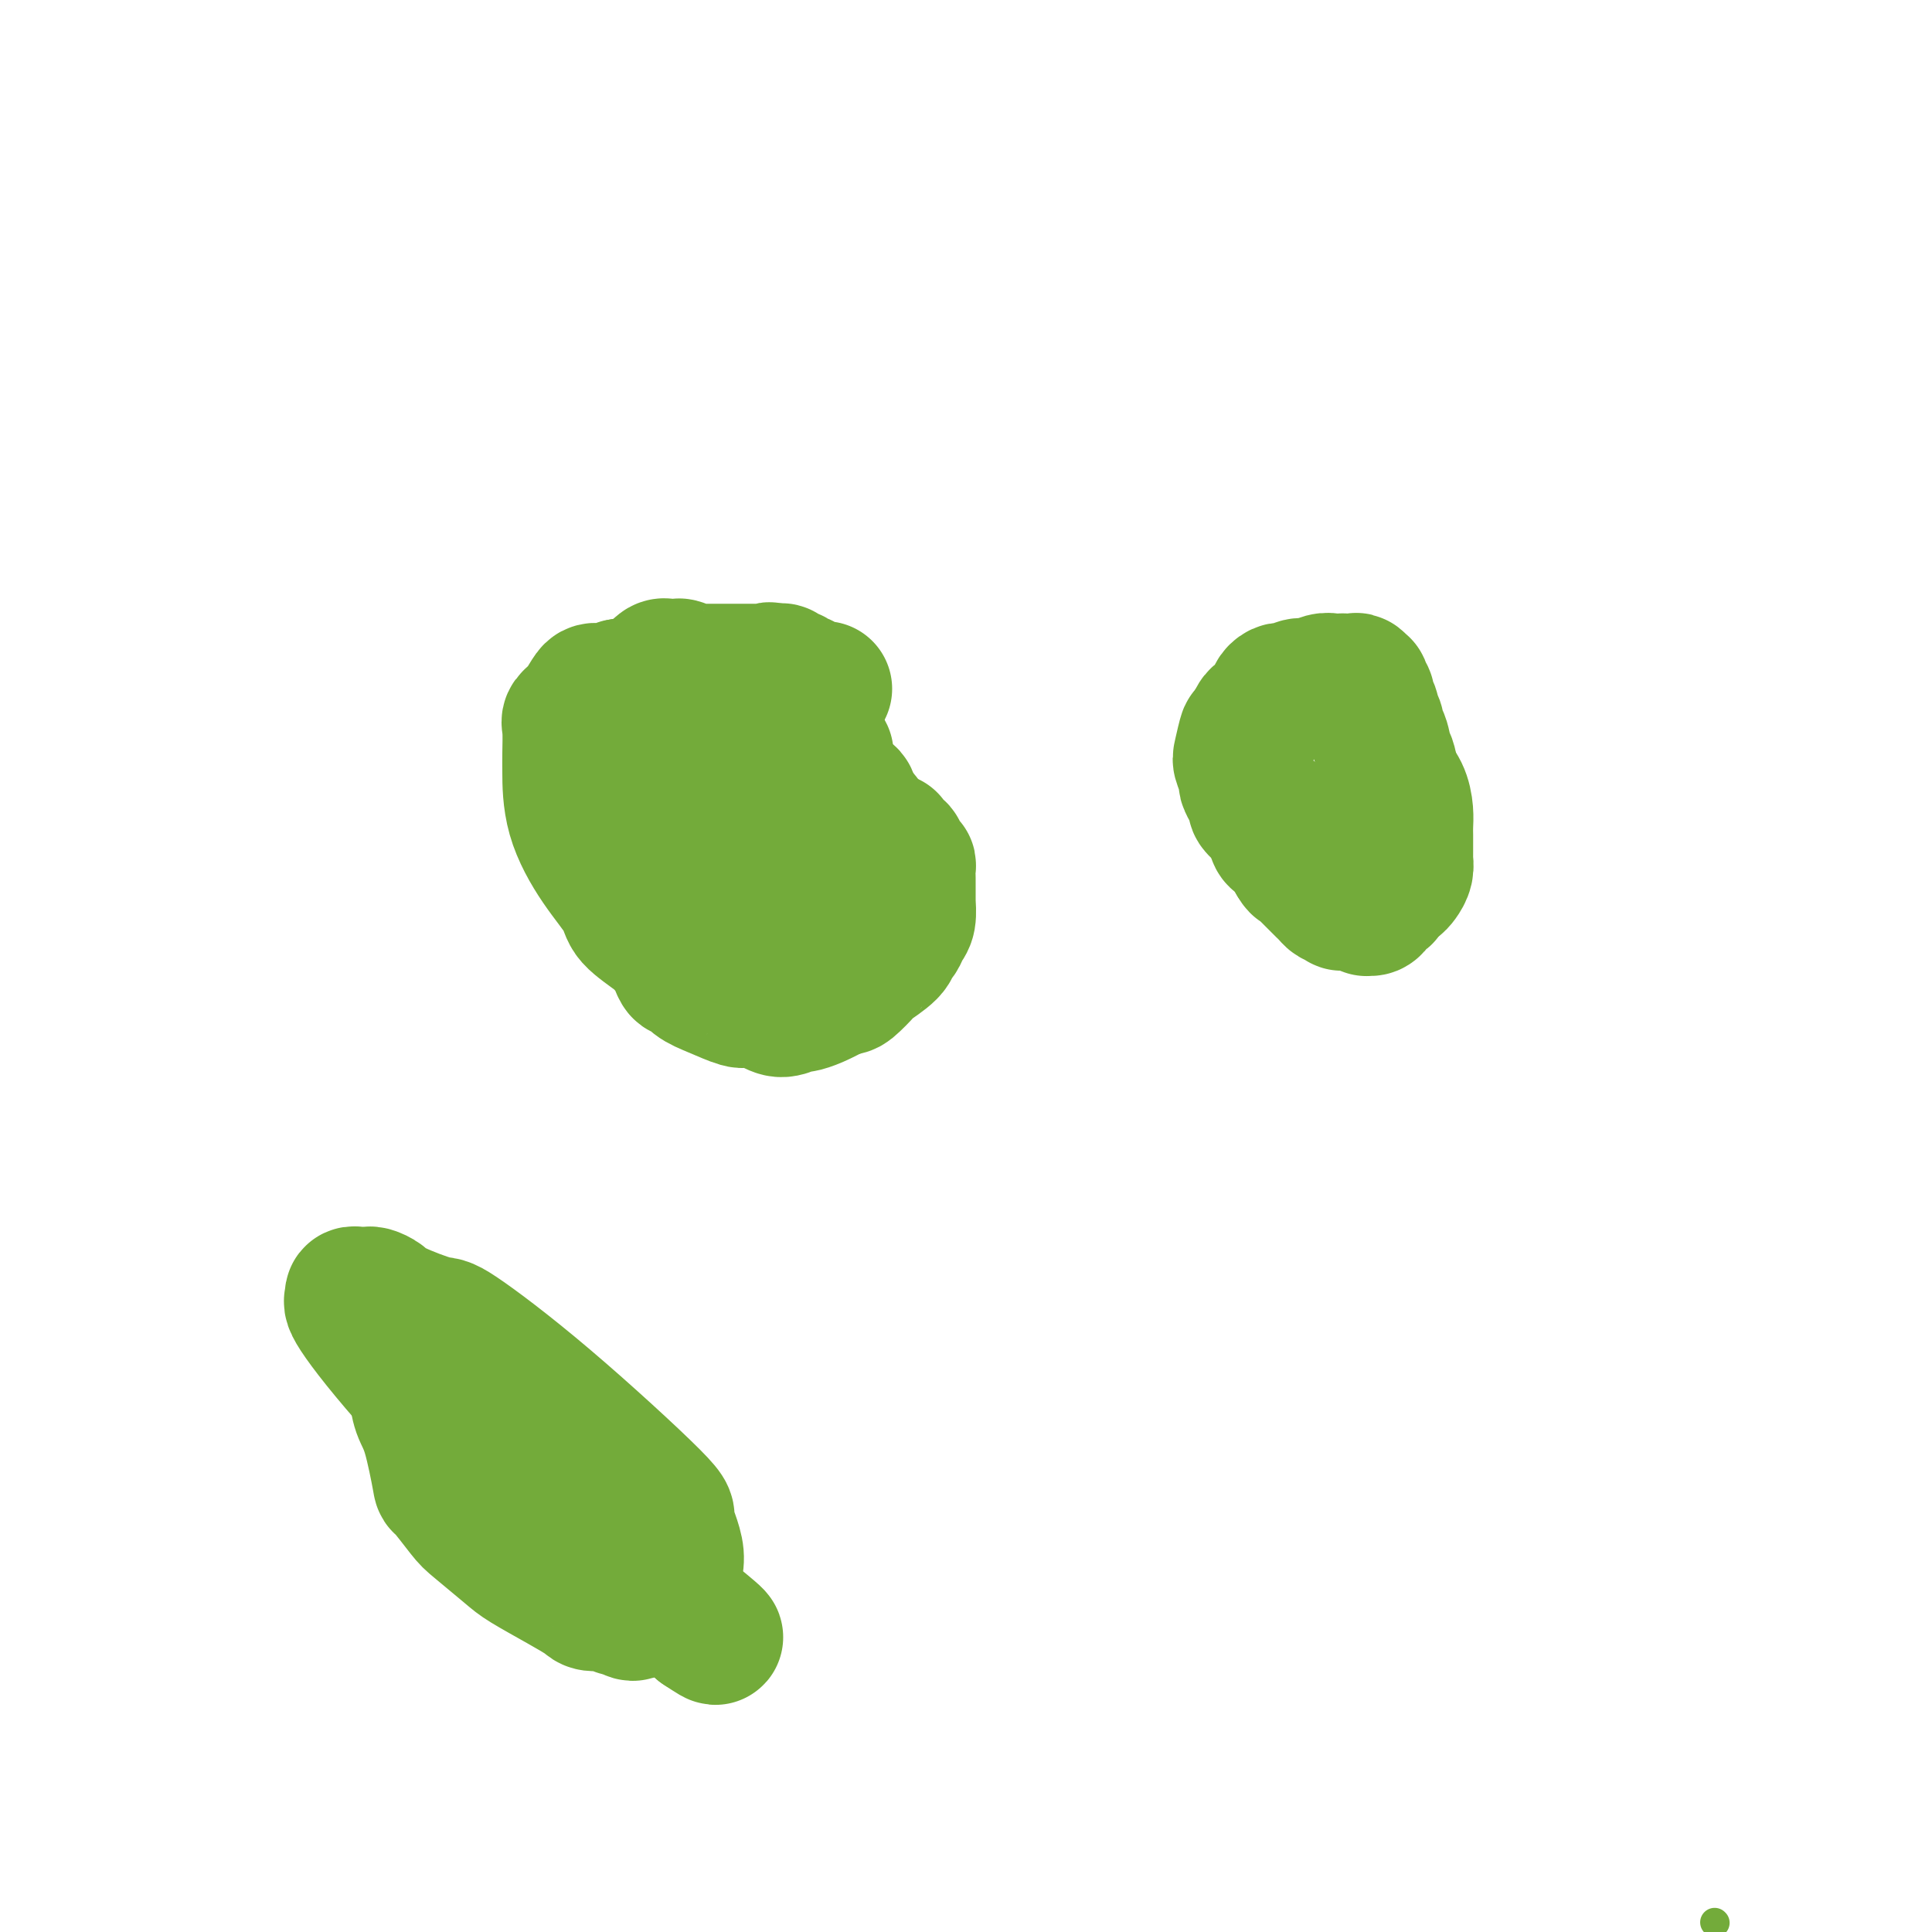 <svg viewBox='0 0 400 400' version='1.1' xmlns='http://www.w3.org/2000/svg' xmlns:xlink='http://www.w3.org/1999/xlink'><g fill='none' stroke='#73AB3A' stroke-width='6' stroke-linecap='round' stroke-linejoin='round'><path d='M355,398c0.000,0.000 0.100,0.100 0.1,0.1'/></g>
<g fill='none' stroke='#73AB3A' stroke-width='28' stroke-linecap='round' stroke-linejoin='round'><path d='M171,156c-0.157,-0.336 -0.315,-0.671 -1,-1c-0.685,-0.329 -1.898,-0.651 -3,-1c-1.102,-0.349 -2.092,-0.723 -3,-1c-0.908,-0.277 -1.735,-0.456 -3,-1c-1.265,-0.544 -2.970,-1.454 -4,-2c-1.030,-0.546 -1.386,-0.727 -2,-1c-0.614,-0.273 -1.487,-0.636 -2,-1c-0.513,-0.364 -0.667,-0.728 -1,-1c-0.333,-0.272 -0.845,-0.451 -2,-1c-1.155,-0.549 -2.953,-1.468 -4,-2c-1.047,-0.532 -1.342,-0.679 -2,-1c-0.658,-0.321 -1.678,-0.818 -2,-1c-0.322,-0.182 0.053,-0.049 0,0c-0.053,0.049 -0.535,0.013 -1,0c-0.465,-0.013 -0.912,-0.003 -1,0c-0.088,0.003 0.184,0.001 0,0c-0.184,-0.001 -0.824,-0.000 -1,0c-0.176,0.000 0.110,0.000 0,0c-0.110,-0.000 -0.617,-0.000 -1,0c-0.383,0.000 -0.641,0.000 -1,0c-0.359,-0.000 -0.818,-0.000 -1,0c-0.182,0.000 -0.088,0.000 -1,0c-0.912,-0.000 -2.832,-0.000 -4,0c-1.168,0.000 -1.584,0.000 -2,0'/><path d='M129,142c-2.206,0.226 -1.221,0.792 -1,1c0.221,0.208 -0.321,0.057 -1,0c-0.679,-0.057 -1.494,-0.020 -2,0c-0.506,0.020 -0.703,0.022 -1,0c-0.297,-0.022 -0.692,-0.070 -1,0c-0.308,0.070 -0.527,0.256 -1,1c-0.473,0.744 -1.198,2.046 -2,3c-0.802,0.954 -1.679,1.559 -2,2c-0.321,0.441 -0.086,0.716 0,2c0.086,1.284 0.023,3.575 0,5c-0.023,1.425 -0.007,1.983 0,4c0.007,2.017 0.005,5.492 1,9c0.995,3.508 2.988,7.048 5,10c2.012,2.952 4.045,5.315 5,7c0.955,1.685 0.833,2.692 2,4c1.167,1.308 3.622,2.919 5,4c1.378,1.081 1.678,1.633 2,2c0.322,0.367 0.665,0.549 1,1c0.335,0.451 0.660,1.170 1,2c0.340,0.830 0.693,1.771 1,2c0.307,0.229 0.566,-0.255 1,0c0.434,0.255 1.043,1.248 2,2c0.957,0.752 2.261,1.264 4,2c1.739,0.736 3.913,1.696 5,2c1.087,0.304 1.088,-0.047 2,0c0.912,0.047 2.736,0.494 4,1c1.264,0.506 1.969,1.072 3,1c1.031,-0.072 2.390,-0.782 3,-1c0.610,-0.218 0.472,0.057 1,0c0.528,-0.057 1.722,-0.445 3,-1c1.278,-0.555 2.639,-1.278 4,-2'/><path d='M173,205c2.199,-0.669 2.196,-0.340 3,-1c0.804,-0.660 2.415,-2.308 3,-3c0.585,-0.692 0.146,-0.426 1,-1c0.854,-0.574 3.003,-1.986 4,-3c0.997,-1.014 0.841,-1.628 1,-2c0.159,-0.372 0.631,-0.502 1,-1c0.369,-0.498 0.635,-1.365 1,-2c0.365,-0.635 0.830,-1.038 1,-2c0.170,-0.962 0.046,-2.481 0,-3c-0.046,-0.519 -0.012,-0.036 0,0c0.012,0.036 0.003,-0.375 0,-1c-0.003,-0.625 -0.000,-1.464 0,-2c0.000,-0.536 -0.003,-0.769 0,-1c0.003,-0.231 0.010,-0.461 0,-1c-0.010,-0.539 -0.039,-1.387 0,-2c0.039,-0.613 0.147,-0.990 0,-1c-0.147,-0.010 -0.547,0.347 -1,0c-0.453,-0.347 -0.957,-1.399 -1,-2c-0.043,-0.601 0.375,-0.753 0,-1c-0.375,-0.247 -1.541,-0.591 -2,-1c-0.459,-0.409 -0.209,-0.883 0,-1c0.209,-0.117 0.378,0.123 0,0c-0.378,-0.123 -1.303,-0.610 -2,-1c-0.697,-0.390 -1.165,-0.682 -2,-1c-0.835,-0.318 -2.036,-0.662 -3,-1c-0.964,-0.338 -1.690,-0.669 -2,-1c-0.310,-0.331 -0.205,-0.663 -1,-1c-0.795,-0.337 -2.492,-0.678 -3,-1c-0.508,-0.322 0.171,-0.625 0,-1c-0.171,-0.375 -1.192,-0.821 -2,-1c-0.808,-0.179 -1.404,-0.089 -2,0'/><path d='M167,166c-3.677,-2.149 -2.369,-0.520 -2,0c0.369,0.520 -0.201,-0.068 -1,0c-0.799,0.068 -1.826,0.793 -2,1c-0.174,0.207 0.504,-0.102 0,0c-0.504,0.102 -2.192,0.616 -3,1c-0.808,0.384 -0.738,0.636 -1,1c-0.262,0.364 -0.856,0.838 -1,1c-0.144,0.162 0.161,0.012 0,0c-0.161,-0.012 -0.788,0.113 -1,1c-0.212,0.887 -0.011,2.536 0,3c0.011,0.464 -0.169,-0.259 1,1c1.169,1.259 3.689,4.498 5,6c1.311,1.502 1.415,1.265 3,2c1.585,0.735 4.652,2.442 6,3c1.348,0.558 0.976,-0.032 1,0c0.024,0.032 0.444,0.686 1,1c0.556,0.314 1.249,0.287 2,0c0.751,-0.287 1.560,-0.835 2,-1c0.440,-0.165 0.512,0.054 1,0c0.488,-0.054 1.393,-0.379 2,-1c0.607,-0.621 0.916,-1.536 1,-2c0.084,-0.464 -0.058,-0.476 0,-1c0.058,-0.524 0.314,-1.562 0,-4c-0.314,-2.438 -1.198,-6.278 -2,-8c-0.802,-1.722 -1.520,-1.327 -2,-2c-0.480,-0.673 -0.720,-2.415 -1,-3c-0.280,-0.585 -0.600,-0.013 -1,0c-0.400,0.013 -0.880,-0.533 -1,-1c-0.120,-0.467 0.122,-0.857 -4,-2c-4.122,-1.143 -12.606,-3.041 -17,-4c-4.394,-0.959 -4.697,-0.980 -5,-1'/><path d='M148,157c-4.964,-1.238 -3.373,-0.334 -3,0c0.373,0.334 -0.474,0.096 -1,0c-0.526,-0.096 -0.733,-0.050 -1,0c-0.267,0.050 -0.593,0.105 -1,0c-0.407,-0.105 -0.894,-0.372 -1,0c-0.106,0.372 0.168,1.381 0,2c-0.168,0.619 -0.777,0.848 -1,1c-0.223,0.152 -0.060,0.226 0,1c0.060,0.774 0.017,2.248 0,3c-0.017,0.752 -0.007,0.781 0,1c0.007,0.219 0.013,0.629 0,1c-0.013,0.371 -0.045,0.702 0,1c0.045,0.298 0.166,0.561 0,1c-0.166,0.439 -0.621,1.053 0,2c0.621,0.947 2.317,2.225 3,3c0.683,0.775 0.354,1.045 2,2c1.646,0.955 5.267,2.596 9,4c3.733,1.404 7.578,2.572 10,3c2.422,0.428 3.420,0.116 4,0c0.580,-0.116 0.743,-0.035 1,0c0.257,0.035 0.609,0.023 1,0c0.391,-0.023 0.822,-0.058 1,0c0.178,0.058 0.104,0.208 0,0c-0.104,-0.208 -0.238,-0.774 0,-1c0.238,-0.226 0.849,-0.112 1,0c0.151,0.112 -0.156,0.223 0,0c0.156,-0.223 0.777,-0.781 1,-1c0.223,-0.219 0.050,-0.100 0,0c-0.050,0.100 0.025,0.181 0,0c-0.025,-0.181 -0.150,-0.623 0,-1c0.150,-0.377 0.575,-0.688 1,-1'/><path d='M174,178c0.463,-0.728 0.120,-0.548 0,-1c-0.120,-0.452 -0.017,-1.535 0,-2c0.017,-0.465 -0.052,-0.313 0,-1c0.052,-0.687 0.225,-2.211 0,-3c-0.225,-0.789 -0.849,-0.841 -1,-1c-0.151,-0.159 0.169,-0.426 0,-1c-0.169,-0.574 -0.829,-1.454 -1,-2c-0.171,-0.546 0.148,-0.757 0,-1c-0.148,-0.243 -0.762,-0.516 -1,-1c-0.238,-0.484 -0.101,-1.177 0,-2c0.101,-0.823 0.165,-1.776 0,-2c-0.165,-0.224 -0.559,0.282 -1,0c-0.441,-0.282 -0.929,-1.350 -1,-2c-0.071,-0.650 0.276,-0.881 0,-2c-0.276,-1.119 -1.174,-3.127 -2,-4c-0.826,-0.873 -1.579,-0.612 -2,-1c-0.421,-0.388 -0.509,-1.424 -1,-2c-0.491,-0.576 -1.386,-0.690 -2,-1c-0.614,-0.310 -0.948,-0.815 -1,-1c-0.052,-0.185 0.178,-0.050 0,0c-0.178,0.050 -0.764,0.015 -1,0c-0.236,-0.015 -0.123,-0.011 0,0c0.123,0.011 0.257,0.028 0,0c-0.257,-0.028 -0.906,-0.101 -1,0c-0.094,0.101 0.366,0.377 1,0c0.634,-0.377 1.441,-1.408 2,-2c0.559,-0.592 0.872,-0.746 2,-1c1.128,-0.254 3.073,-0.607 4,-1c0.927,-0.393 0.836,-0.827 1,-1c0.164,-0.173 0.582,-0.087 1,0'/><path d='M170,143c1.392,-0.773 0.371,-0.206 0,0c-0.371,0.206 -0.092,0.053 0,0c0.092,-0.053 -0.003,-0.004 0,0c0.003,0.004 0.102,-0.036 0,0c-0.102,0.036 -0.407,0.149 -1,0c-0.593,-0.149 -1.473,-0.561 -2,-1c-0.527,-0.439 -0.701,-0.906 -1,-1c-0.299,-0.094 -0.724,0.185 -1,0c-0.276,-0.185 -0.403,-0.834 -1,-1c-0.597,-0.166 -1.665,0.151 -2,0c-0.335,-0.151 0.064,-0.772 0,-1c-0.064,-0.228 -0.590,-0.065 -1,0c-0.410,0.065 -0.705,0.033 -1,0'/><path d='M160,139c-1.503,-0.619 -0.261,-0.166 0,0c0.261,0.166 -0.458,0.044 -1,0c-0.542,-0.044 -0.906,-0.012 -1,0c-0.094,0.012 0.083,0.003 0,0c-0.083,-0.003 -0.426,-0.001 -1,0c-0.574,0.001 -1.380,0.000 -2,0c-0.620,-0.000 -1.054,-0.000 -2,0c-0.946,0.000 -2.403,0.001 -3,0c-0.597,-0.001 -0.334,-0.004 -1,0c-0.666,0.004 -2.259,0.015 -3,0c-0.741,-0.015 -0.629,-0.057 -1,0c-0.371,0.057 -1.227,0.211 -2,0c-0.773,-0.211 -1.465,-0.789 -2,-1c-0.535,-0.211 -0.913,-0.056 -1,0c-0.087,0.056 0.118,0.014 0,0c-0.118,-0.014 -0.558,0.001 -1,0c-0.442,-0.001 -0.886,-0.018 -1,0c-0.114,0.018 0.104,0.070 0,0c-0.104,-0.070 -0.528,-0.262 -1,0c-0.472,0.262 -0.991,0.977 -1,1c-0.009,0.023 0.491,-0.647 0,0c-0.491,0.647 -1.974,2.611 -3,4c-1.026,1.389 -1.596,2.204 -2,3c-0.404,0.796 -0.644,1.575 -1,2c-0.356,0.425 -0.828,0.498 -1,1c-0.172,0.502 -0.042,1.434 0,2c0.042,0.566 -0.002,0.768 0,1c0.002,0.232 0.052,0.495 0,1c-0.052,0.505 -0.206,1.251 0,2c0.206,0.749 0.773,1.500 1,2c0.227,0.500 0.113,0.750 0,1'/><path d='M130,158c0.330,1.978 0.655,2.422 1,3c0.345,0.578 0.709,1.289 1,2c0.291,0.711 0.508,1.420 1,2c0.492,0.580 1.258,1.029 2,2c0.742,0.971 1.460,2.463 5,5c3.540,2.537 9.902,6.118 13,8c3.098,1.882 2.931,2.063 5,3c2.069,0.937 6.372,2.628 9,4c2.628,1.372 3.579,2.424 4,3c0.421,0.576 0.313,0.676 1,1c0.687,0.324 2.170,0.871 3,1c0.830,0.129 1.006,-0.161 1,0c-0.006,0.161 -0.194,0.774 0,1c0.194,0.226 0.770,0.065 1,0c0.230,-0.065 0.115,-0.032 0,0'/><path d='M264,169c0.001,0.439 0.002,0.877 0,1c-0.002,0.123 -0.008,-0.071 0,0c0.008,0.071 0.030,0.406 0,1c-0.030,0.594 -0.111,1.448 0,2c0.111,0.552 0.415,0.802 1,1c0.585,0.198 1.453,0.342 2,1c0.547,0.658 0.774,1.829 1,3'/><path d='M268,178c0.875,1.648 1.062,1.269 1,1c-0.062,-0.269 -0.371,-0.427 0,0c0.371,0.427 1.424,1.439 2,2c0.576,0.561 0.675,0.671 1,1c0.325,0.329 0.875,0.875 1,1c0.125,0.125 -0.174,-0.173 0,0c0.174,0.173 0.819,0.817 1,1c0.181,0.183 -0.104,-0.096 0,0c0.104,0.096 0.598,0.566 1,1c0.402,0.434 0.711,0.830 1,1c0.289,0.170 0.558,0.113 1,0c0.442,-0.113 1.057,-0.282 1,0c-0.057,0.282 -0.786,1.015 0,1c0.786,-0.015 3.085,-0.778 4,-1c0.915,-0.222 0.444,0.098 1,0c0.556,-0.098 2.138,-0.614 3,-1c0.862,-0.386 1.004,-0.642 1,-1c-0.004,-0.358 -0.155,-0.820 0,-1c0.155,-0.180 0.616,-0.080 1,0c0.384,0.080 0.691,0.138 1,0c0.309,-0.138 0.619,-0.474 1,-1c0.381,-0.526 0.834,-1.243 1,-2c0.166,-0.757 0.044,-1.553 0,-2c-0.044,-0.447 -0.011,-0.544 0,-1c0.011,-0.456 0.001,-1.269 0,-2c-0.001,-0.731 0.006,-1.379 0,-2c-0.006,-0.621 -0.027,-1.213 0,-2c0.027,-0.787 0.100,-1.768 0,-3c-0.100,-1.232 -0.373,-2.716 -1,-4c-0.627,-1.284 -1.608,-2.367 -2,-3c-0.392,-0.633 -0.196,-0.817 0,-1'/><path d='M288,160c-0.647,-3.540 -0.766,-2.392 -1,-3c-0.234,-0.608 -0.583,-2.974 -1,-4c-0.417,-1.026 -0.900,-0.713 -1,-1c-0.100,-0.287 0.185,-1.176 0,-2c-0.185,-0.824 -0.838,-1.583 -1,-2c-0.162,-0.417 0.167,-0.490 0,-1c-0.167,-0.510 -0.829,-1.456 -1,-2c-0.171,-0.544 0.150,-0.686 0,-1c-0.150,-0.314 -0.771,-0.801 -1,-1c-0.229,-0.199 -0.065,-0.110 0,0c0.065,0.110 0.030,0.240 0,0c-0.030,-0.240 -0.054,-0.849 0,-1c0.054,-0.151 0.188,0.156 0,0c-0.188,-0.156 -0.698,-0.773 -1,-1c-0.302,-0.227 -0.398,-0.062 -1,0c-0.602,0.062 -1.712,0.021 -2,0c-0.288,-0.021 0.247,-0.021 0,0c-0.247,0.021 -1.274,0.062 -2,0c-0.726,-0.062 -1.150,-0.227 -2,0c-0.850,0.227 -2.125,0.845 -3,1c-0.875,0.155 -1.349,-0.152 -2,0c-0.651,0.152 -1.480,0.762 -2,1c-0.520,0.238 -0.731,0.105 -1,0c-0.269,-0.105 -0.597,-0.183 -1,0c-0.403,0.183 -0.882,0.627 -1,1c-0.118,0.373 0.123,0.676 0,1c-0.123,0.324 -0.610,0.670 -1,1c-0.390,0.330 -0.682,0.645 -1,1c-0.318,0.355 -0.663,0.749 -1,1c-0.337,0.251 -0.668,0.357 -1,1c-0.332,0.643 -0.666,1.821 -1,3'/><path d='M259,152c-0.944,1.015 -0.804,-0.448 -1,0c-0.196,0.448 -0.729,2.805 -1,4c-0.271,1.195 -0.279,1.227 0,2c0.279,0.773 0.844,2.286 1,3c0.156,0.714 -0.096,0.628 0,1c0.096,0.372 0.540,1.203 1,2c0.460,0.797 0.936,1.559 1,2c0.064,0.441 -0.283,0.560 0,1c0.283,0.440 1.197,1.200 3,3c1.803,1.800 4.496,4.640 6,6c1.504,1.360 1.818,1.239 4,3c2.182,1.761 6.231,5.404 8,7c1.769,1.596 1.258,1.145 1,1c-0.258,-0.145 -0.262,0.014 0,0c0.262,-0.014 0.791,-0.203 1,0c0.209,0.203 0.097,0.797 0,1c-0.097,0.203 -0.180,0.014 0,0c0.180,-0.014 0.623,0.148 1,0c0.377,-0.148 0.690,-0.606 1,-1c0.310,-0.394 0.619,-0.725 1,-1c0.381,-0.275 0.835,-0.493 1,-1c0.165,-0.507 0.043,-1.304 0,-2c-0.043,-0.696 -0.005,-1.290 0,-2c0.005,-0.710 -0.024,-1.536 0,-2c0.024,-0.464 0.099,-0.568 0,-1c-0.099,-0.432 -0.373,-1.193 -1,-2c-0.627,-0.807 -1.608,-1.659 -2,-2c-0.392,-0.341 -0.196,-0.170 0,0'/><path d='M86,287c0.257,1.814 0.513,3.627 1,5c0.487,1.373 1.204,2.304 2,5c0.796,2.696 1.669,7.156 2,9c0.331,1.844 0.119,1.073 1,2c0.881,0.927 2.857,3.553 4,5c1.143,1.447 1.455,1.715 3,3c1.545,1.285 4.323,3.588 6,5c1.677,1.412 2.253,1.932 4,3c1.747,1.068 4.664,2.683 7,4c2.336,1.317 4.092,2.338 5,3c0.908,0.662 0.968,0.967 2,1c1.032,0.033 3.036,-0.205 4,0c0.964,0.205 0.887,0.853 1,1c0.113,0.147 0.415,-0.208 1,0c0.585,0.208 1.452,0.980 2,1c0.548,0.020 0.778,-0.713 1,-1c0.222,-0.287 0.437,-0.128 1,0c0.563,0.128 1.474,0.224 2,0c0.526,-0.224 0.666,-0.770 1,-1c0.334,-0.230 0.863,-0.144 1,0c0.137,0.144 -0.117,0.346 0,0c0.117,-0.346 0.605,-1.242 1,-2c0.395,-0.758 0.698,-1.379 1,-2'/><path d='M139,328c1.137,-0.962 -0.020,-0.368 0,-1c0.020,-0.632 1.217,-2.489 1,-5c-0.217,-2.511 -1.848,-5.675 -2,-7c-0.152,-1.325 1.175,-0.809 -3,-5c-4.175,-4.191 -13.853,-13.087 -22,-20c-8.147,-6.913 -14.764,-11.842 -18,-14c-3.236,-2.158 -3.091,-1.545 -5,-2c-1.909,-0.455 -5.873,-1.978 -8,-3c-2.127,-1.022 -2.416,-1.542 -3,-2c-0.584,-0.458 -1.463,-0.855 -2,-1c-0.537,-0.145 -0.731,-0.039 -1,0c-0.269,0.039 -0.612,0.009 -1,0c-0.388,-0.009 -0.821,0.001 -1,0c-0.179,-0.001 -0.104,-0.013 0,0c0.104,0.013 0.238,0.052 0,0c-0.238,-0.052 -0.848,-0.194 -1,0c-0.152,0.194 0.154,0.725 0,1c-0.154,0.275 -0.769,0.293 1,3c1.769,2.707 5.924,8.101 13,16c7.076,7.899 17.075,18.302 23,24c5.925,5.698 7.775,6.691 11,9c3.225,2.309 7.825,5.933 11,8c3.175,2.067 4.927,2.577 6,3c1.073,0.423 1.468,0.758 2,1c0.532,0.242 1.200,0.390 2,1c0.800,0.610 1.731,1.680 2,2c0.269,0.320 -0.124,-0.110 0,0c0.124,0.110 0.765,0.762 1,1c0.235,0.238 0.063,0.064 0,0c-0.063,-0.064 -0.018,-0.018 0,0c0.018,0.018 0.009,0.009 0,0'/><path d='M145,337c5.641,3.868 2.244,1.037 1,0c-1.244,-1.037 -0.335,-0.279 0,0c0.335,0.279 0.096,0.080 0,0c-0.096,-0.080 -0.048,-0.040 0,0'/></g>
</svg>